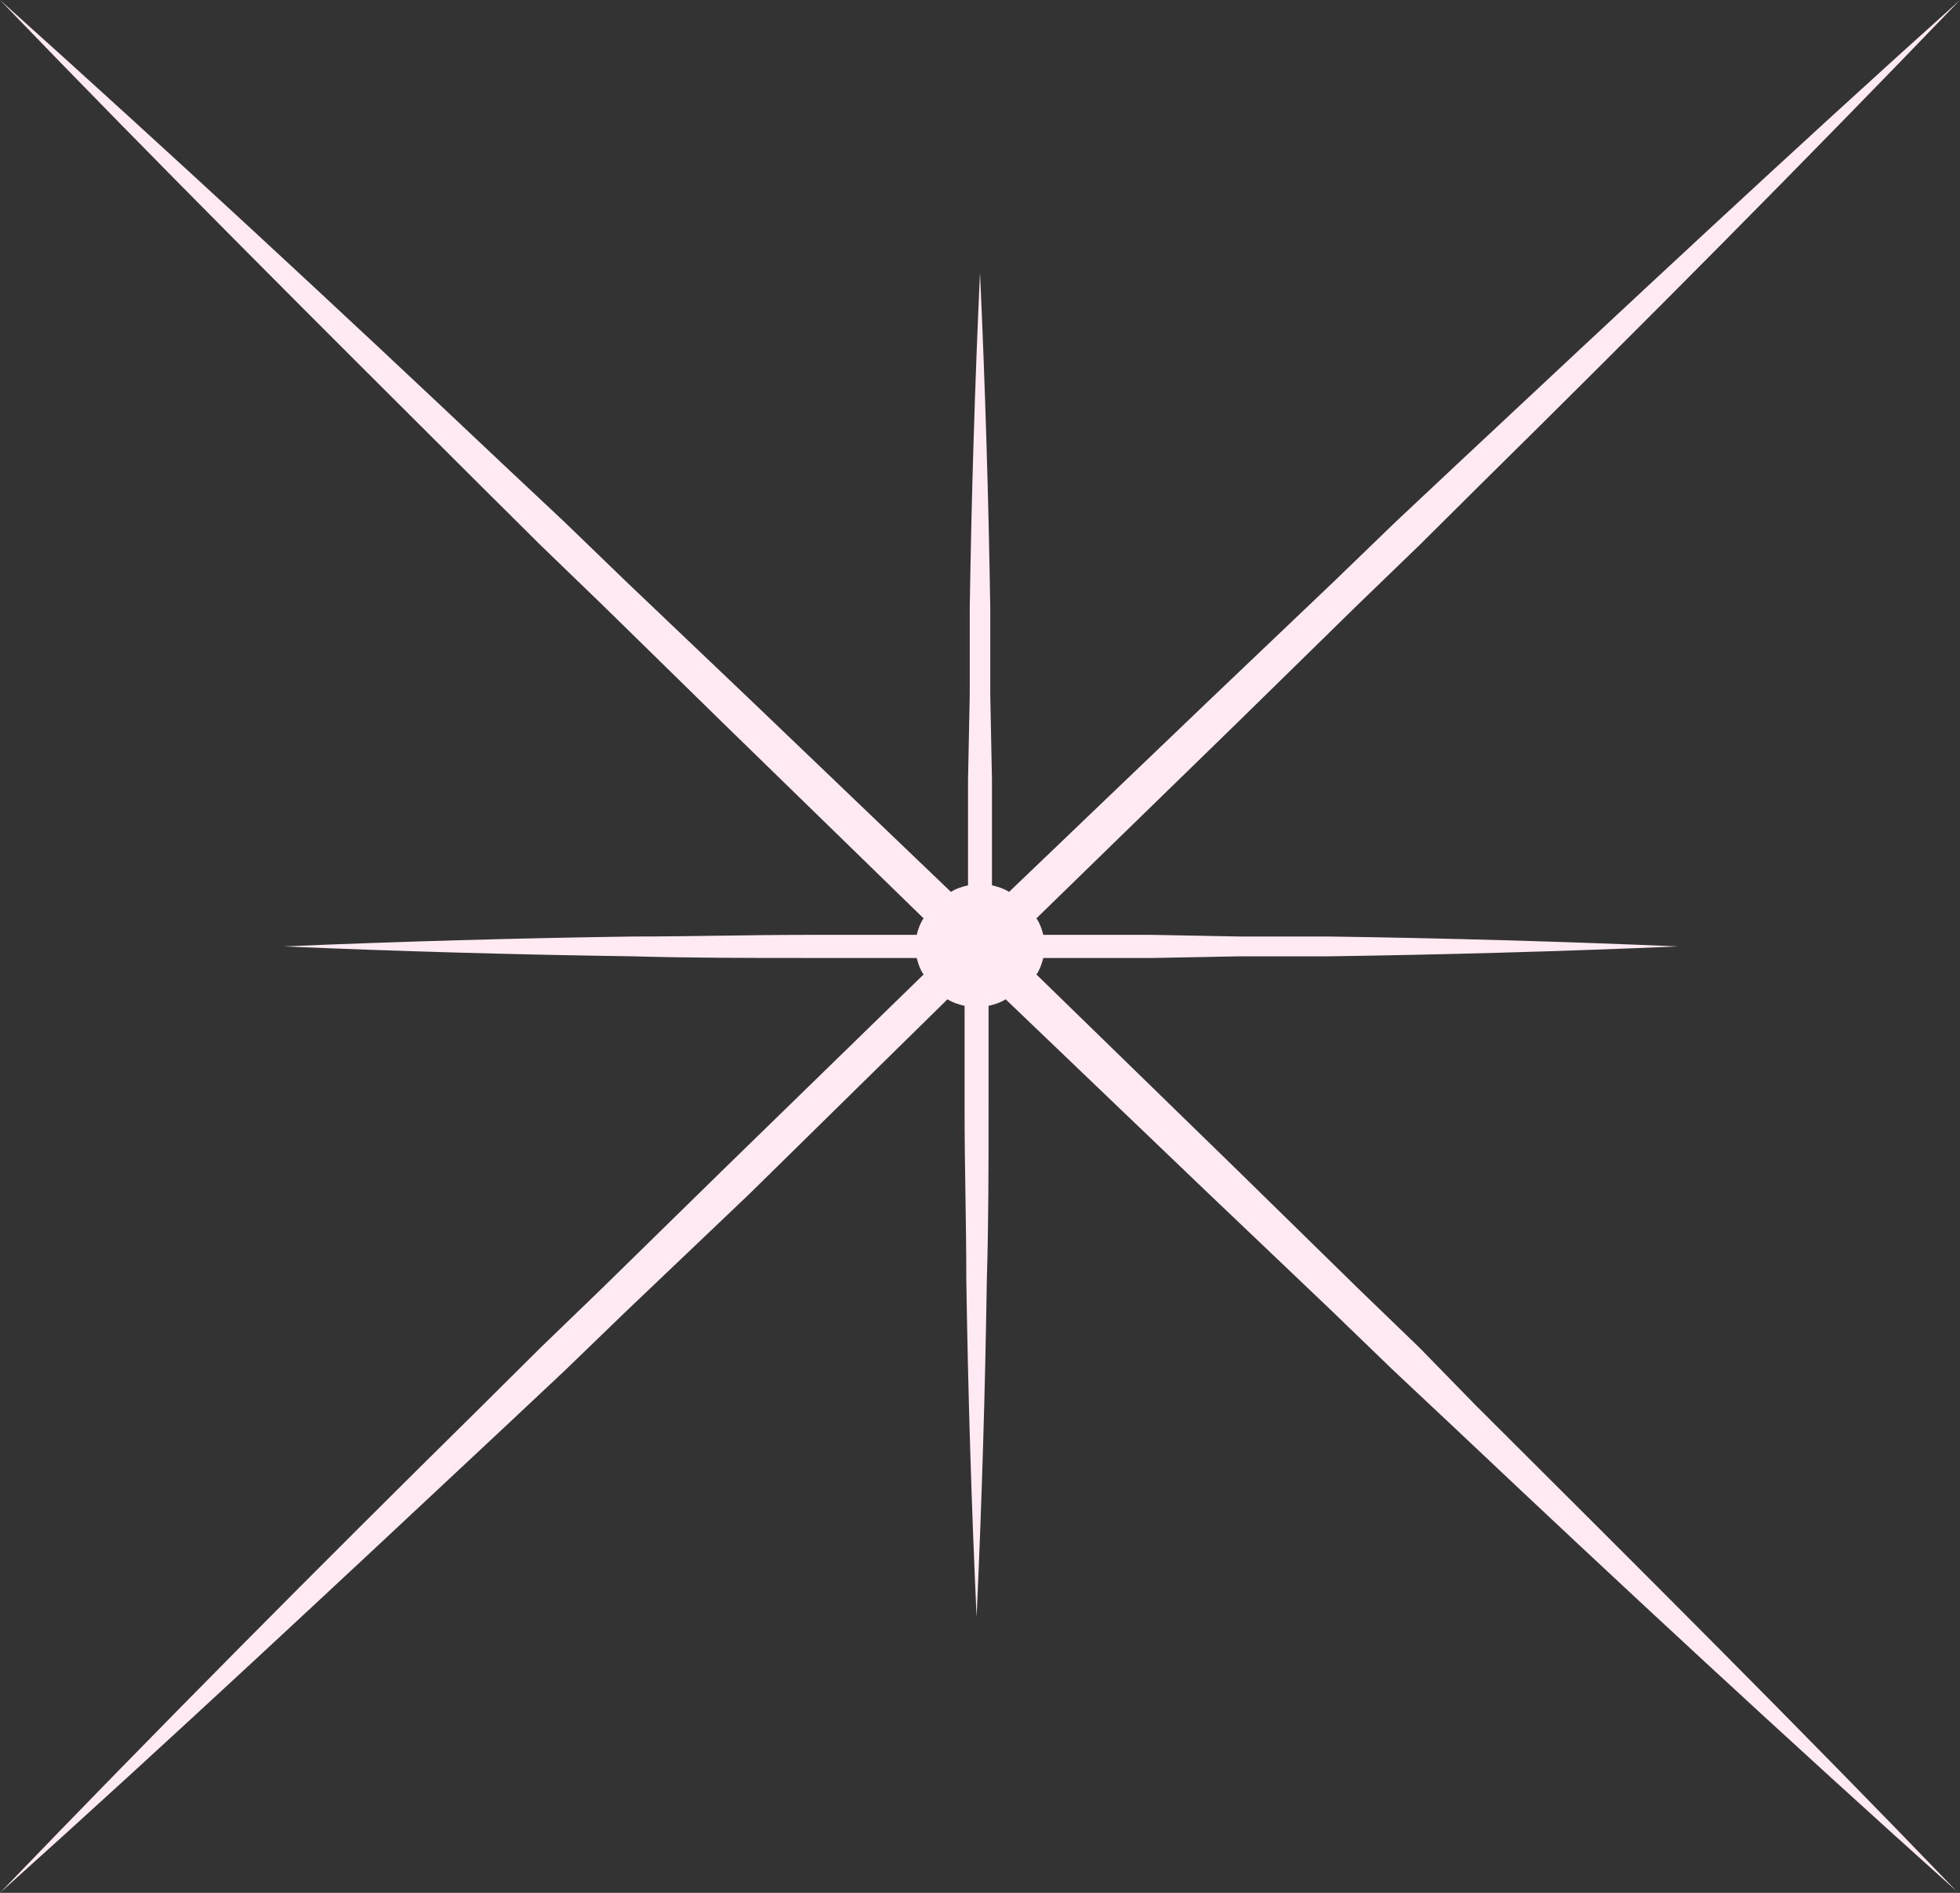 <?xml version="1.0" encoding="UTF-8"?> <svg xmlns="http://www.w3.org/2000/svg" width="58" height="56" viewBox="0 0 58 56" fill="none"><rect x="0" y="0" width="58" height="56" fill="#333333" stroke="none"/><path d="M42.007 39.874L40.185 38.115L36.592 34.597L30.67 28.831C30.771 28.684 30.822 28.538 30.873 28.342H34.112L36.693 28.293H38.009H39.325C42.766 28.244 46.208 28.147 49.649 28C46.208 27.853 42.766 27.756 39.325 27.707H38.009H36.693L34.112 27.658H30.873C30.822 27.462 30.771 27.316 30.67 27.169L36.592 21.403L40.185 17.885L42.007 16.126L43.778 14.367C48.586 9.627 53.344 4.838 58 0C52.989 4.496 48.03 9.138 43.12 13.731L41.298 15.441L39.476 17.201L35.833 20.67L29.86 26.387C29.709 26.29 29.557 26.241 29.354 26.192V23.065L29.304 20.572V19.302V18.031C29.253 14.709 29.152 11.386 29 8.063C28.848 11.386 28.747 14.709 28.696 18.031V19.302V20.572L28.646 23.065V26.192C28.443 26.241 28.291 26.29 28.14 26.387L22.168 20.67L18.524 17.201L16.702 15.441L14.88 13.731C9.97 9.089 5.01 4.496 0 0C4.656 4.838 9.464 9.627 14.222 14.367L15.993 16.126L17.815 17.885L21.408 21.403L27.33 27.169C27.229 27.316 27.178 27.462 27.127 27.658H23.888C22.168 27.658 20.447 27.707 18.726 27.707C15.284 27.756 11.843 27.853 8.401 28C11.843 28.147 15.284 28.244 18.726 28.293C20.447 28.342 22.168 28.342 23.888 28.342H27.127C27.178 28.538 27.229 28.684 27.33 28.831L21.408 34.597L17.815 38.115L15.993 39.874L14.222 41.633C9.414 46.373 4.656 51.162 0 56C5.01 51.504 9.97 46.862 14.88 42.269L16.702 40.559L18.524 38.799L22.168 35.33L28.038 29.564C28.19 29.661 28.342 29.71 28.544 29.759V32.887C28.544 34.548 28.595 36.209 28.595 37.871C28.646 41.194 28.747 44.517 28.899 47.839C29.051 44.517 29.152 41.194 29.202 37.871C29.253 36.209 29.253 34.548 29.253 32.887V29.759C29.456 29.71 29.607 29.661 29.759 29.564L35.731 35.281L39.375 38.75L41.197 40.51L43.019 42.22C47.928 46.862 52.888 51.456 57.899 55.951C53.243 51.113 48.435 46.325 43.677 41.585L42.007 39.874Z" fill="#FFE9F3"></path></svg> 
